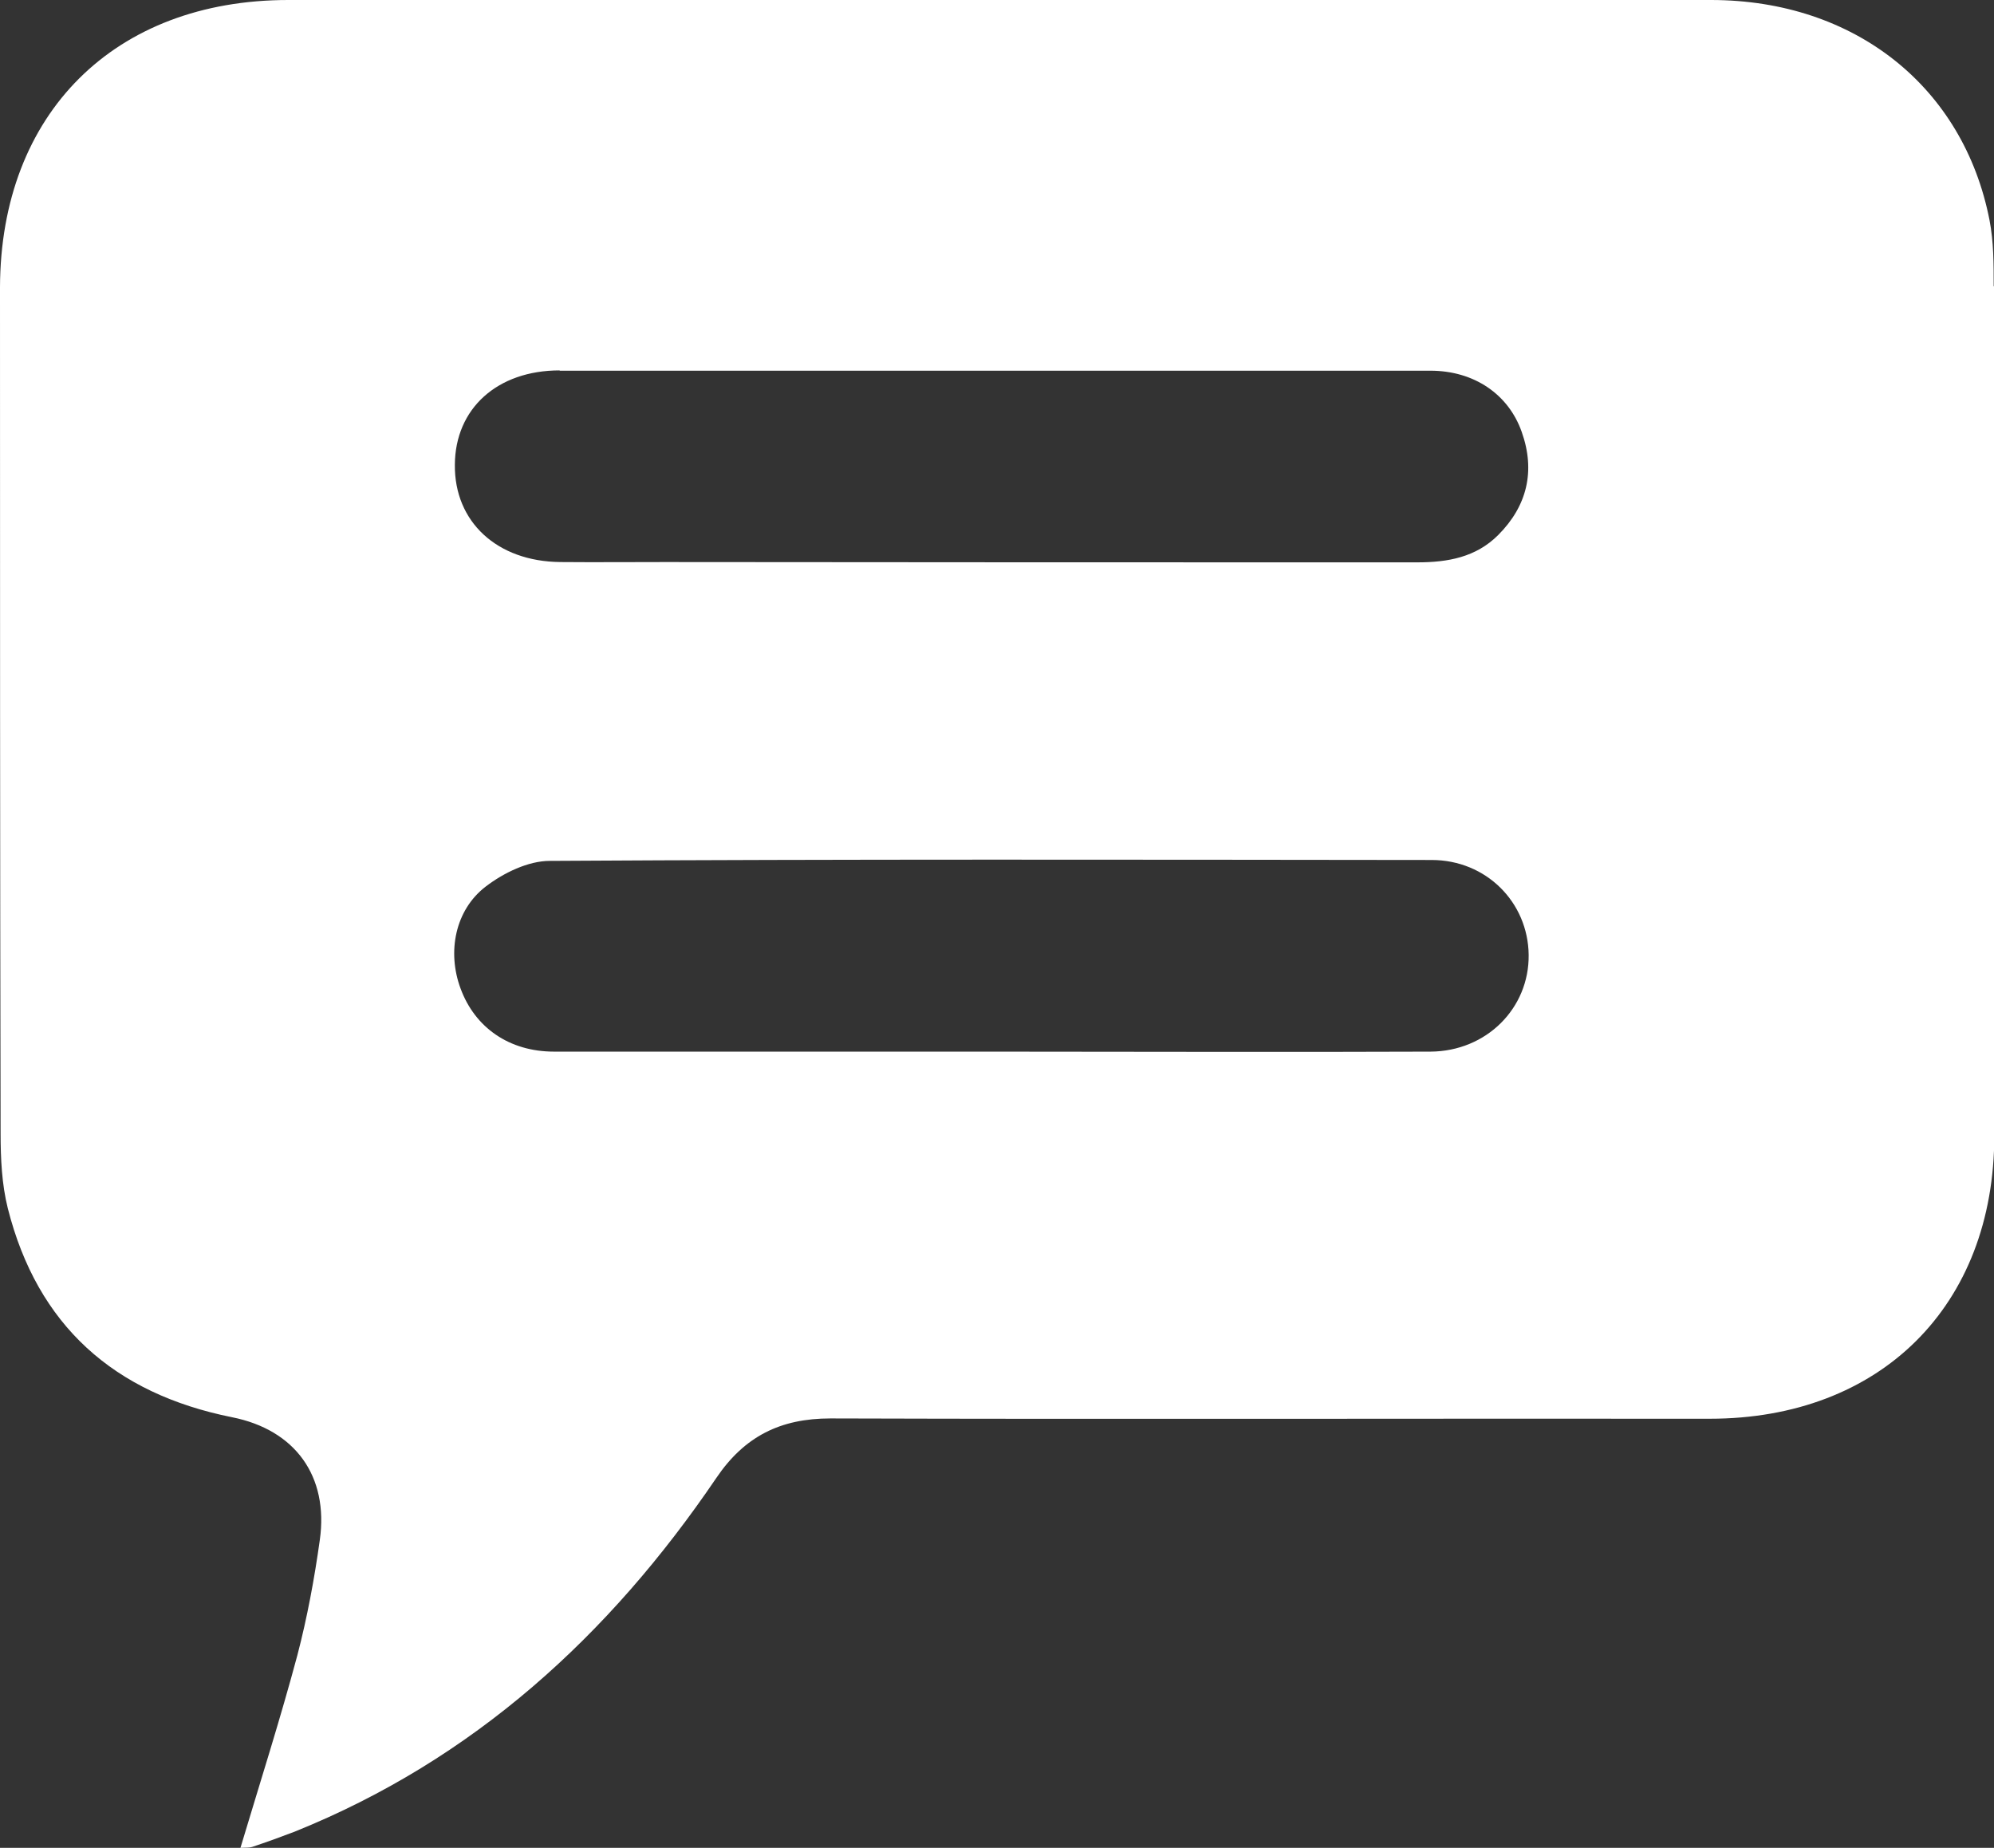 <?xml version="1.0" encoding="UTF-8"?><svg id="Capa_2" xmlns="http://www.w3.org/2000/svg" viewBox="0 0 66.59 61.71"><rect x="0" y="0" width="66.59" height="61.71" fill="#333333" stroke="none"/><defs><style>.cls-1{fill:#fff;stroke-width:0px;}</style></defs><g id="diseño"><path class="cls-1" d="m66.58,9.56c0-.74,0-1.49-.14-2.21C65.57,2.9,61.94.01,57.16,0,41.32,0,25.48,0,9.63,0,3.82,0,.02,3.79,0,9.59,0,19.01,0,28.43.02,37.85c0,.84.04,1.7.24,2.5.99,3.92,3.55,6.19,7.49,6.98,2.11.42,3.23,1.97,2.93,4.1-.18,1.29-.42,2.59-.75,3.85-.57,2.13-1.24,4.23-1.9,6.43.2-.01.3,0,.39-.03.48-.16.95-.33,1.42-.51,5.98-2.41,10.51-6.55,14.08-11.81.94-1.39,2.14-1.99,3.81-1.99,9.79.03,19.58,0,29.37.01,5.69,0,9.5-3.76,9.5-9.46,0-9.45,0-18.9,0-28.36Zm-47.89,2.82c4.82,0,9.63,0,14.45,0,4.88,0,9.76,0,14.63,0,1.46,0,2.61.79,3.05,2.05.46,1.3.18,2.47-.79,3.44-.74.74-1.68.91-2.69.91-8.38,0-16.77,0-25.15-.01-1.16,0-2.32.01-3.48,0-2.11-.02-3.54-1.34-3.52-3.25.01-1.87,1.41-3.15,3.5-3.15Zm29.08,22.74c-4.91.02-9.82,0-14.73,0s-9.7,0-14.54,0c-1.49,0-2.64-.8-3.12-2.11-.45-1.21-.19-2.62.85-3.41.59-.45,1.41-.85,2.13-.85,9.82-.06,19.63-.04,29.45-.03,1.82,0,3.22,1.41,3.24,3.17.02,1.78-1.41,3.22-3.28,3.23Z"/></g></svg>